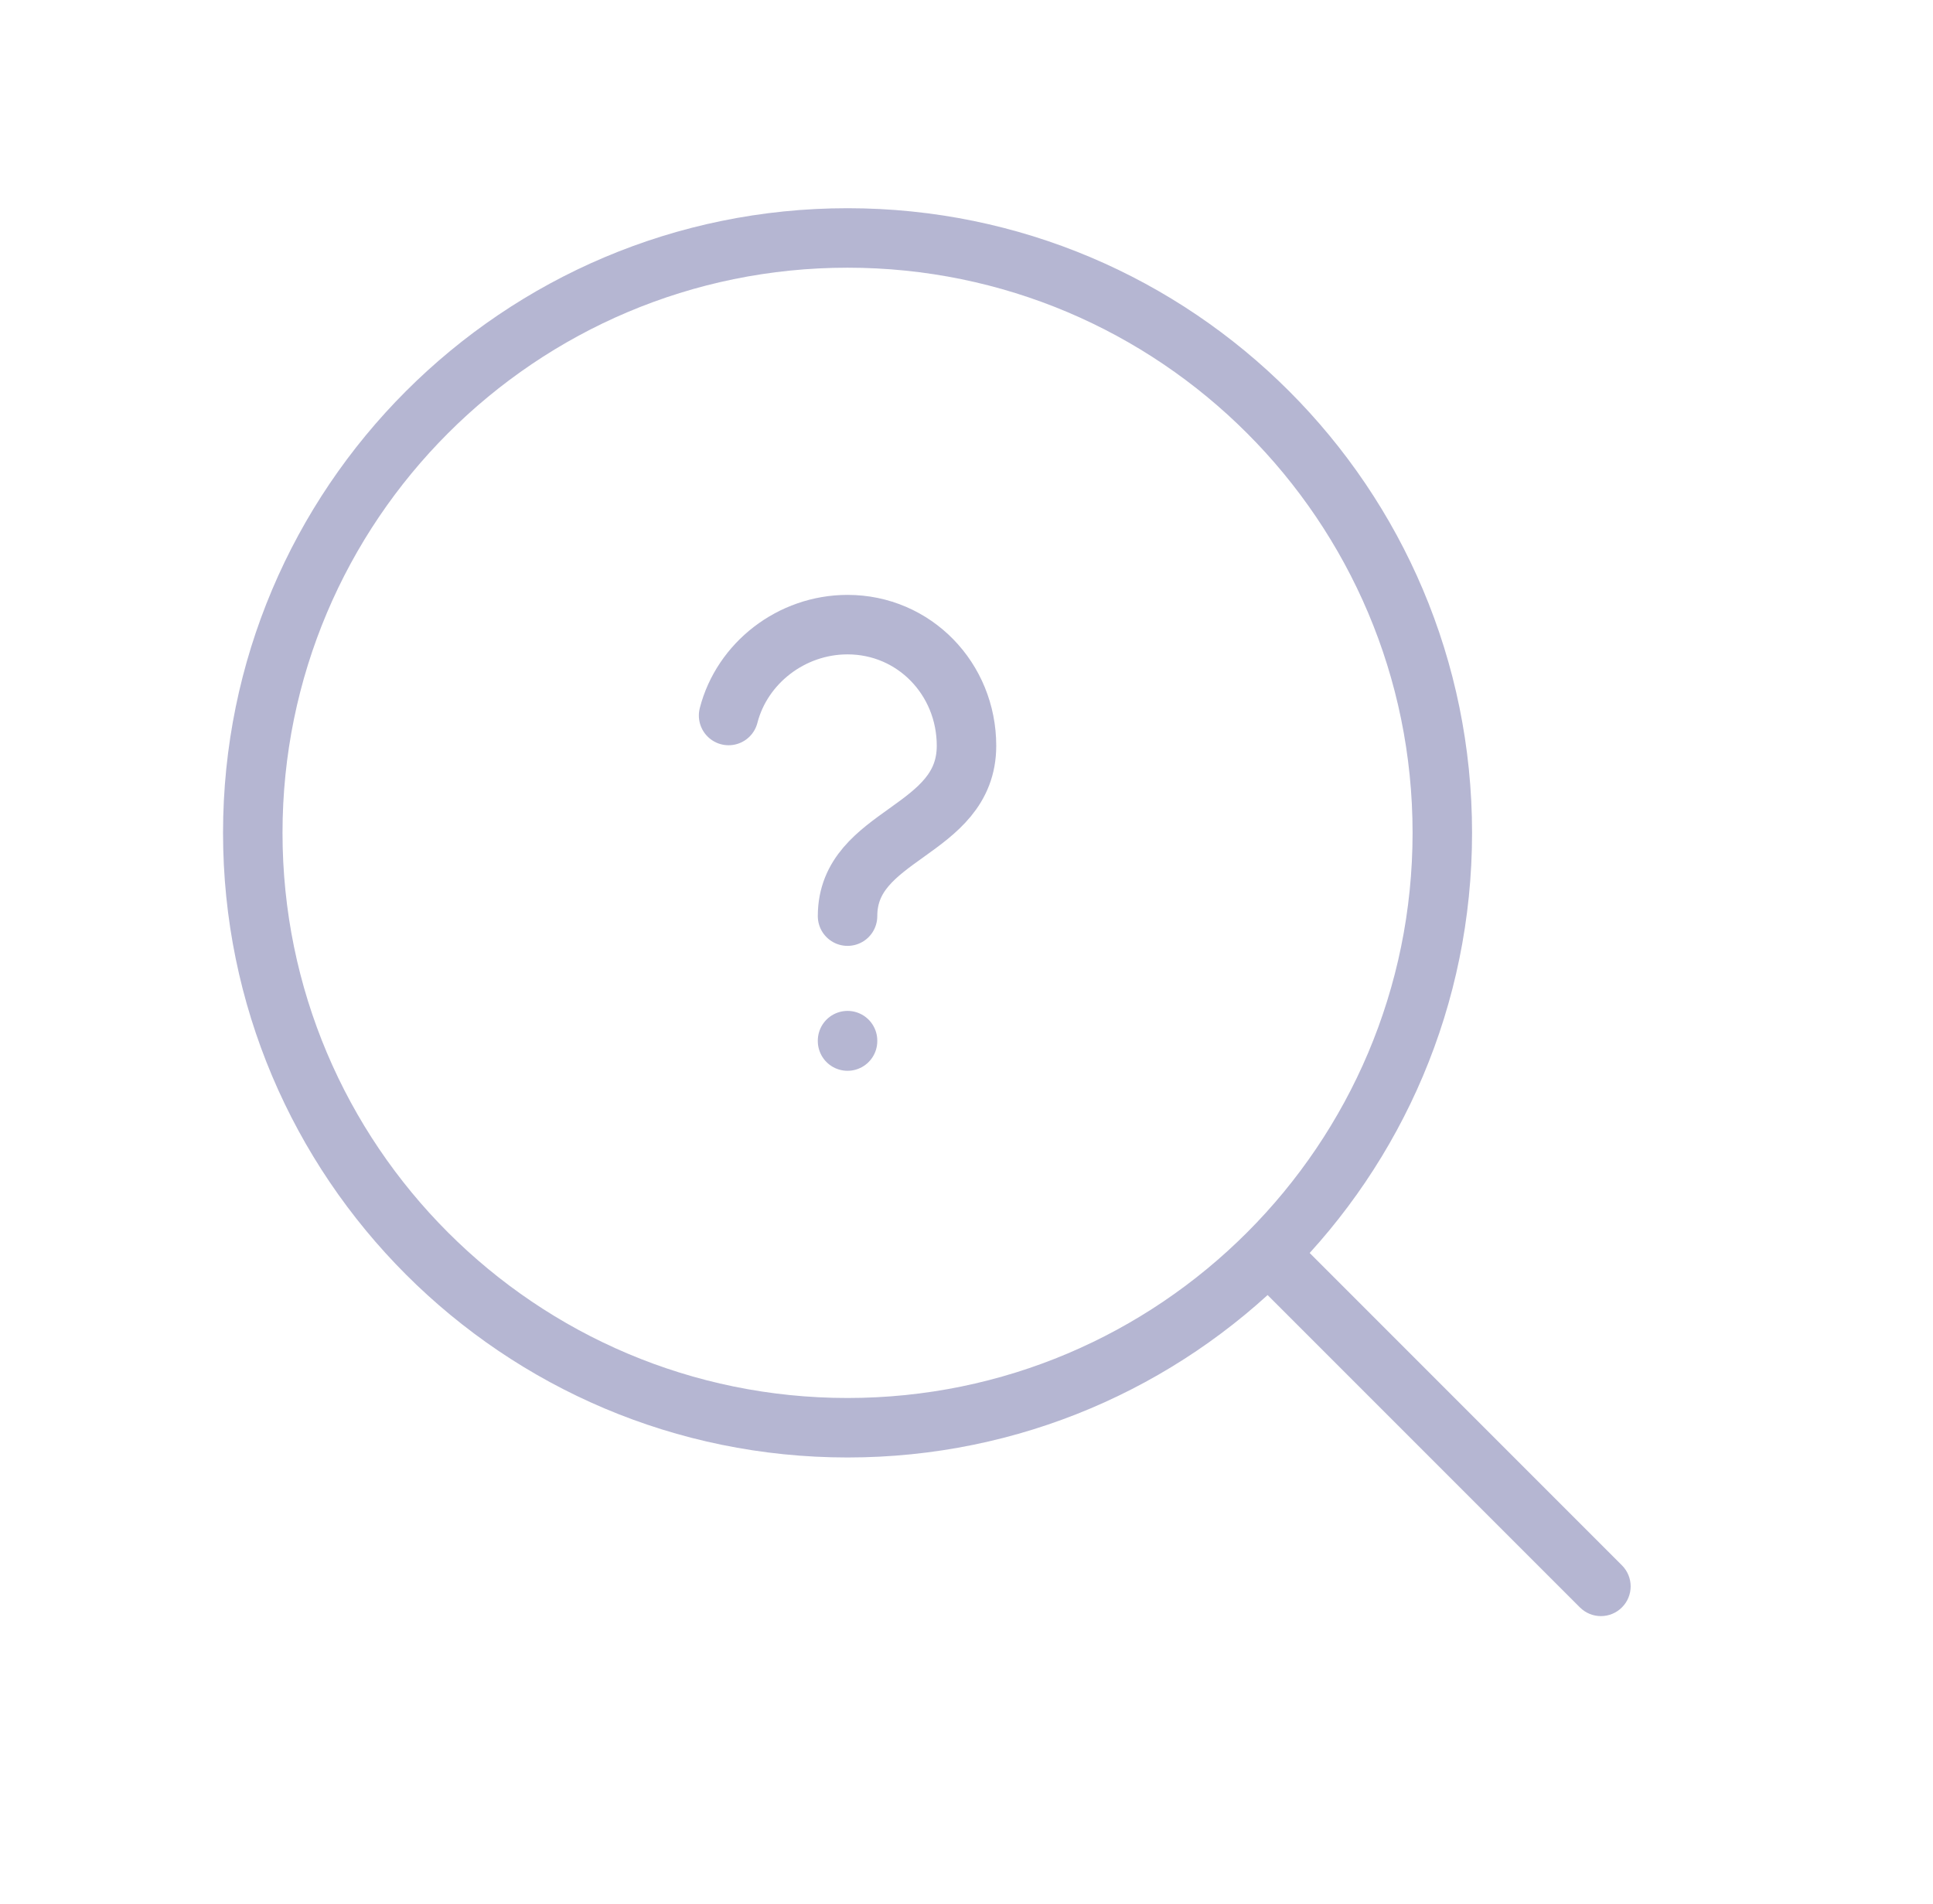 <svg width="65" height="64" viewBox="0 0 65 64" fill="none" xmlns="http://www.w3.org/2000/svg">
    <path d="M53.126 54.04C53.517 54.431 54.15 54.431 54.54 54.04C54.931 53.65 54.931 53.017 54.54 52.626L53.126 54.04ZM47.5 28C47.5 38.493 38.993 47 28.5 47V49C40.098 49 49.5 39.598 49.5 28H47.5ZM28.5 47C18.007 47 9.5 38.493 9.5 28H7.5C7.5 39.598 16.902 49 28.5 49V47ZM9.5 28C9.5 17.507 18.007 9 28.5 9V7C16.902 7 7.5 16.402 7.5 28H9.5ZM28.5 9C38.993 9 47.5 17.507 47.5 28H49.5C49.5 16.402 40.098 7 28.5 7V9ZM54.54 52.626L43.374 41.459L41.959 42.874L53.126 54.04L54.54 52.626Z" fill="#B5B6D2"/>
    <path d="M28.5 34.986V35M28.5 30.8C28.5 28 32.5 28 32.5 25.073C32.5 22.823 30.744 21 28.5 21C26.606 21 24.951 22.298 24.5 24.055" stroke="#B5B6D2" stroke-width="2" stroke-linecap="round" stroke-linejoin="round"/>
</svg>